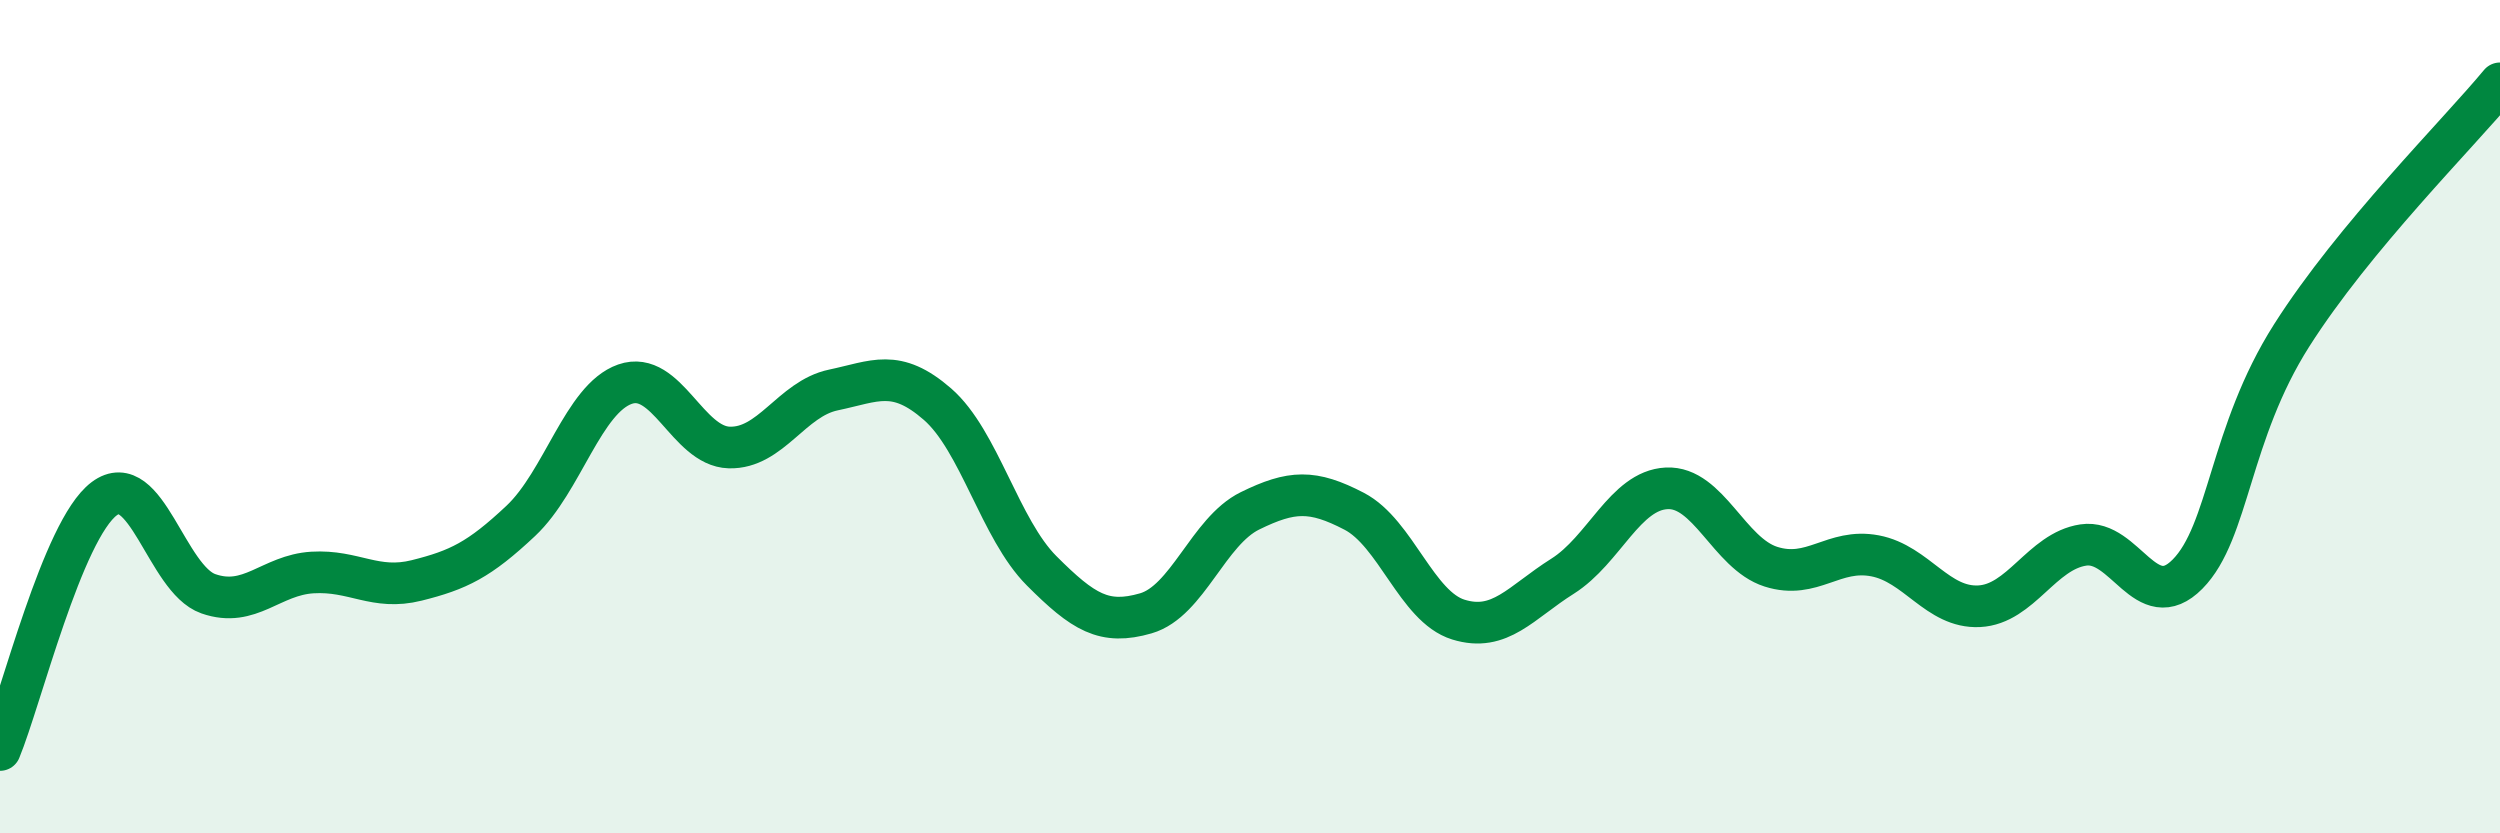 
    <svg width="60" height="20" viewBox="0 0 60 20" xmlns="http://www.w3.org/2000/svg">
      <path
        d="M 0,18 C 0.5,16.79 1.5,12.72 2.5,11.97 C 3.5,11.22 4,13.9 5,14.25 C 6,14.6 6.5,13.8 7.5,13.74 C 8.5,13.68 9,14.18 10,13.93 C 11,13.68 11.5,13.44 12.5,12.5 C 13.5,11.56 14,9.57 15,9.22 C 16,8.87 16.5,10.71 17.5,10.74 C 18.5,10.77 19,9.57 20,9.36 C 21,9.15 21.5,8.83 22.5,9.7 C 23.5,10.57 24,12.7 25,13.7 C 26,14.7 26.5,15.01 27.5,14.72 C 28.5,14.43 29,12.75 30,12.26 C 31,11.77 31.5,11.75 32.5,12.27 C 33.5,12.79 34,14.56 35,14.87 C 36,15.18 36.5,14.46 37.5,13.83 C 38.5,13.2 39,11.77 40,11.72 C 41,11.67 41.5,13.28 42.5,13.6 C 43.5,13.92 44,13.15 45,13.34 C 46,13.53 46.5,14.6 47.5,14.55 C 48.5,14.5 49,13.23 50,13.08 C 51,12.93 51.5,14.79 52.5,13.78 C 53.5,12.77 53.5,10.41 55,8.05 C 56.5,5.69 59,3.21 60,2L60 20L0 20Z"
        fill="#008740"
        opacity="0.1"
        stroke-linecap="round"
        stroke-linejoin="round"
      />
      <path
        d="M 0,18 C 0.5,16.79 1.5,12.72 2.5,11.97 C 3.5,11.22 4,13.9 5,14.25 C 6,14.6 6.5,13.8 7.5,13.74 C 8.5,13.68 9,14.18 10,13.93 C 11,13.68 11.5,13.44 12.5,12.5 C 13.5,11.56 14,9.57 15,9.22 C 16,8.87 16.5,10.71 17.5,10.74 C 18.5,10.77 19,9.57 20,9.36 C 21,9.15 21.5,8.83 22.5,9.7 C 23.5,10.57 24,12.7 25,13.7 C 26,14.7 26.5,15.01 27.5,14.72 C 28.5,14.43 29,12.75 30,12.26 C 31,11.77 31.5,11.75 32.5,12.27 C 33.5,12.79 34,14.56 35,14.87 C 36,15.18 36.5,14.46 37.5,13.83 C 38.5,13.2 39,11.77 40,11.72 C 41,11.67 41.5,13.28 42.5,13.6 C 43.5,13.92 44,13.15 45,13.34 C 46,13.53 46.5,14.6 47.5,14.55 C 48.5,14.5 49,13.23 50,13.08 C 51,12.93 51.5,14.79 52.5,13.78 C 53.5,12.77 53.5,10.41 55,8.05 C 56.5,5.69 59,3.21 60,2"
        stroke="#008740"
        stroke-width="1"
        fill="none"
        stroke-linecap="round"
        stroke-linejoin="round"
      />
    </svg>
  
